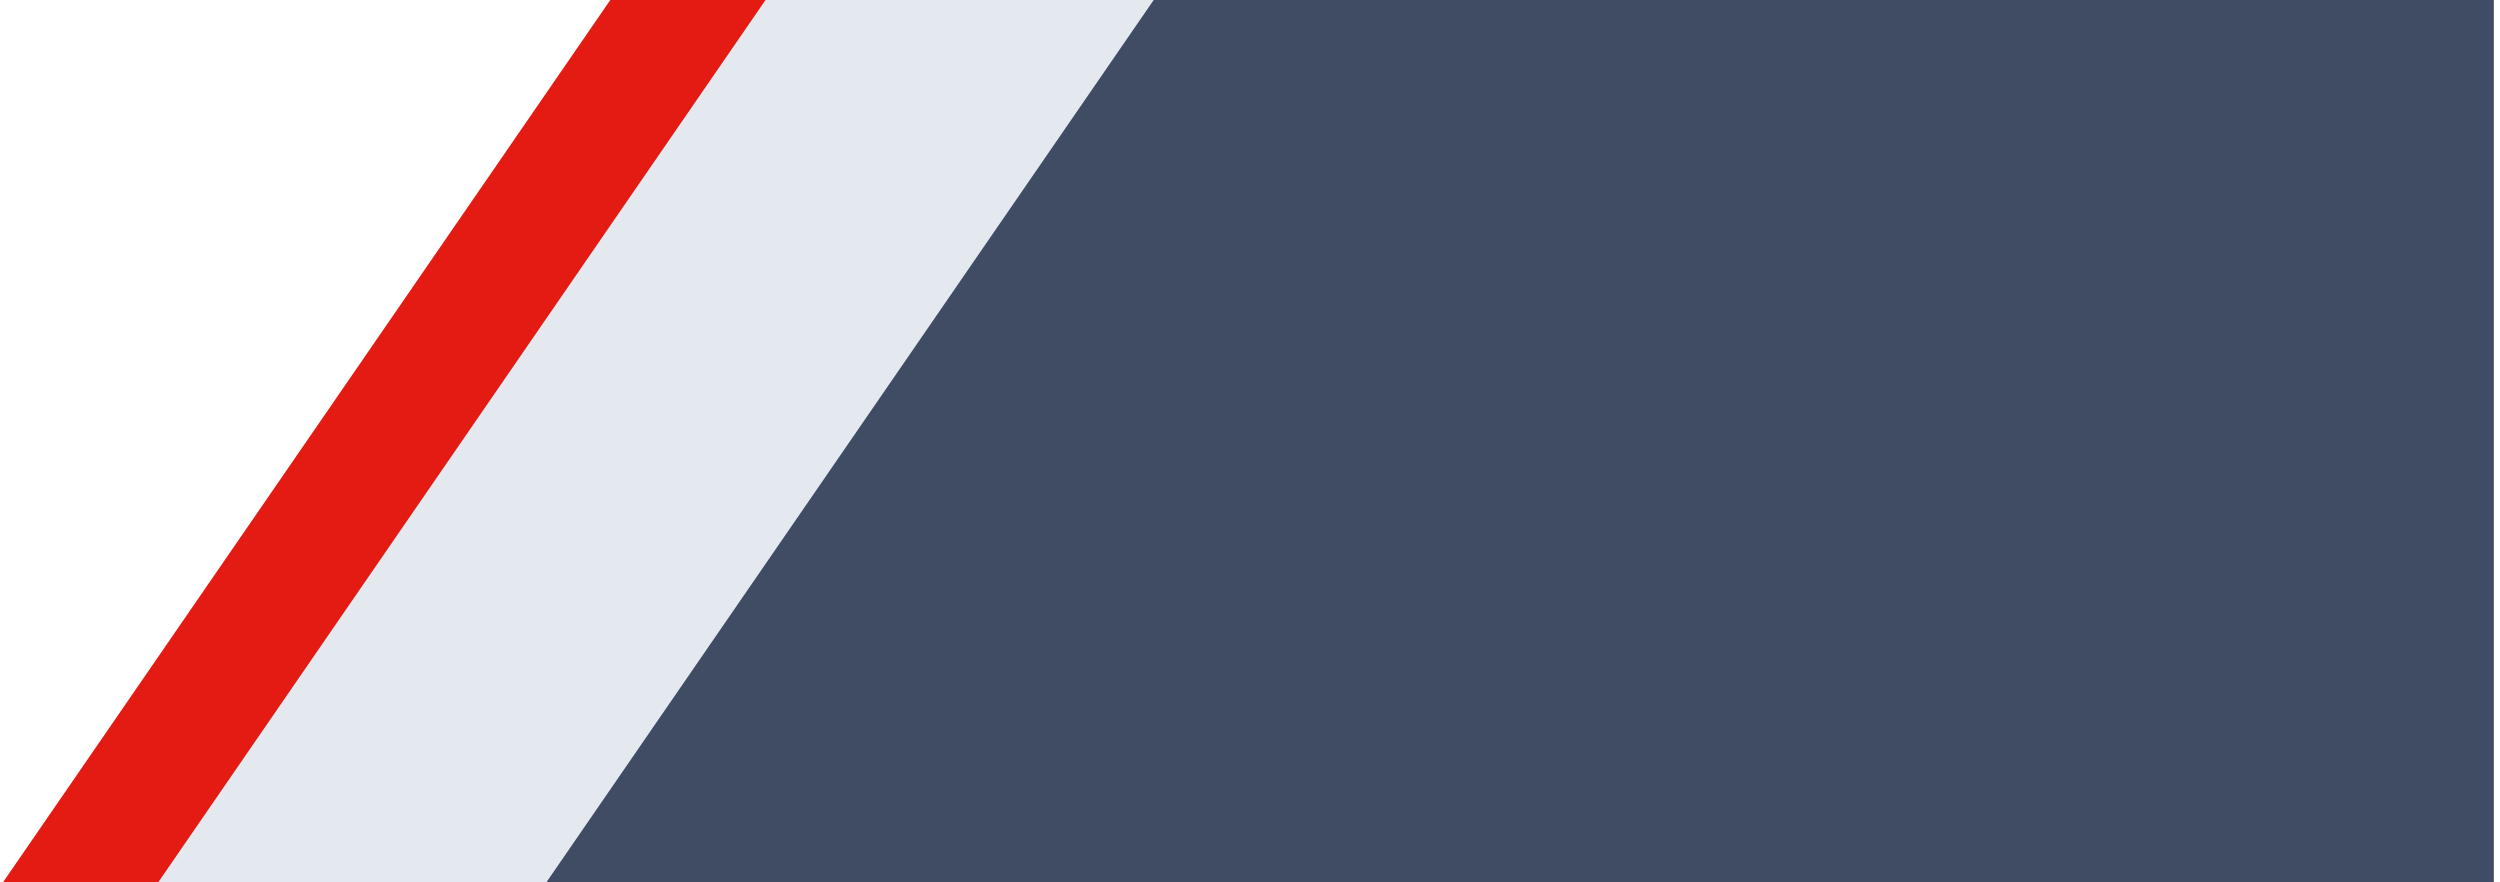 <svg xmlns="http://www.w3.org/2000/svg" width="272" height="96" viewBox="0 0 272 96" fill="none"><g clip-path="url(#clip0_167_709)"><path d="M66.496 -0.14L577.572 -0.141L577.572 95.918L0.32 96L66.496 -0.14Z" fill="#E41B13"></path><path d="M83.388 -0.14L594.464 -0.141L594.464 95.918L17.212 96L83.388 -0.14Z" fill="#E4E9F0"></path><path d="M125.618 -0.14L636.694 -0.141L636.694 95.918L59.442 96L125.618 -0.14Z" fill="#404C63"></path></g><defs><clipPath id="clip0_167_709"><rect width="271" height="96" fill="white" transform="matrix(-1 0 0 -1 271.32 96)"></rect></clipPath></defs></svg>